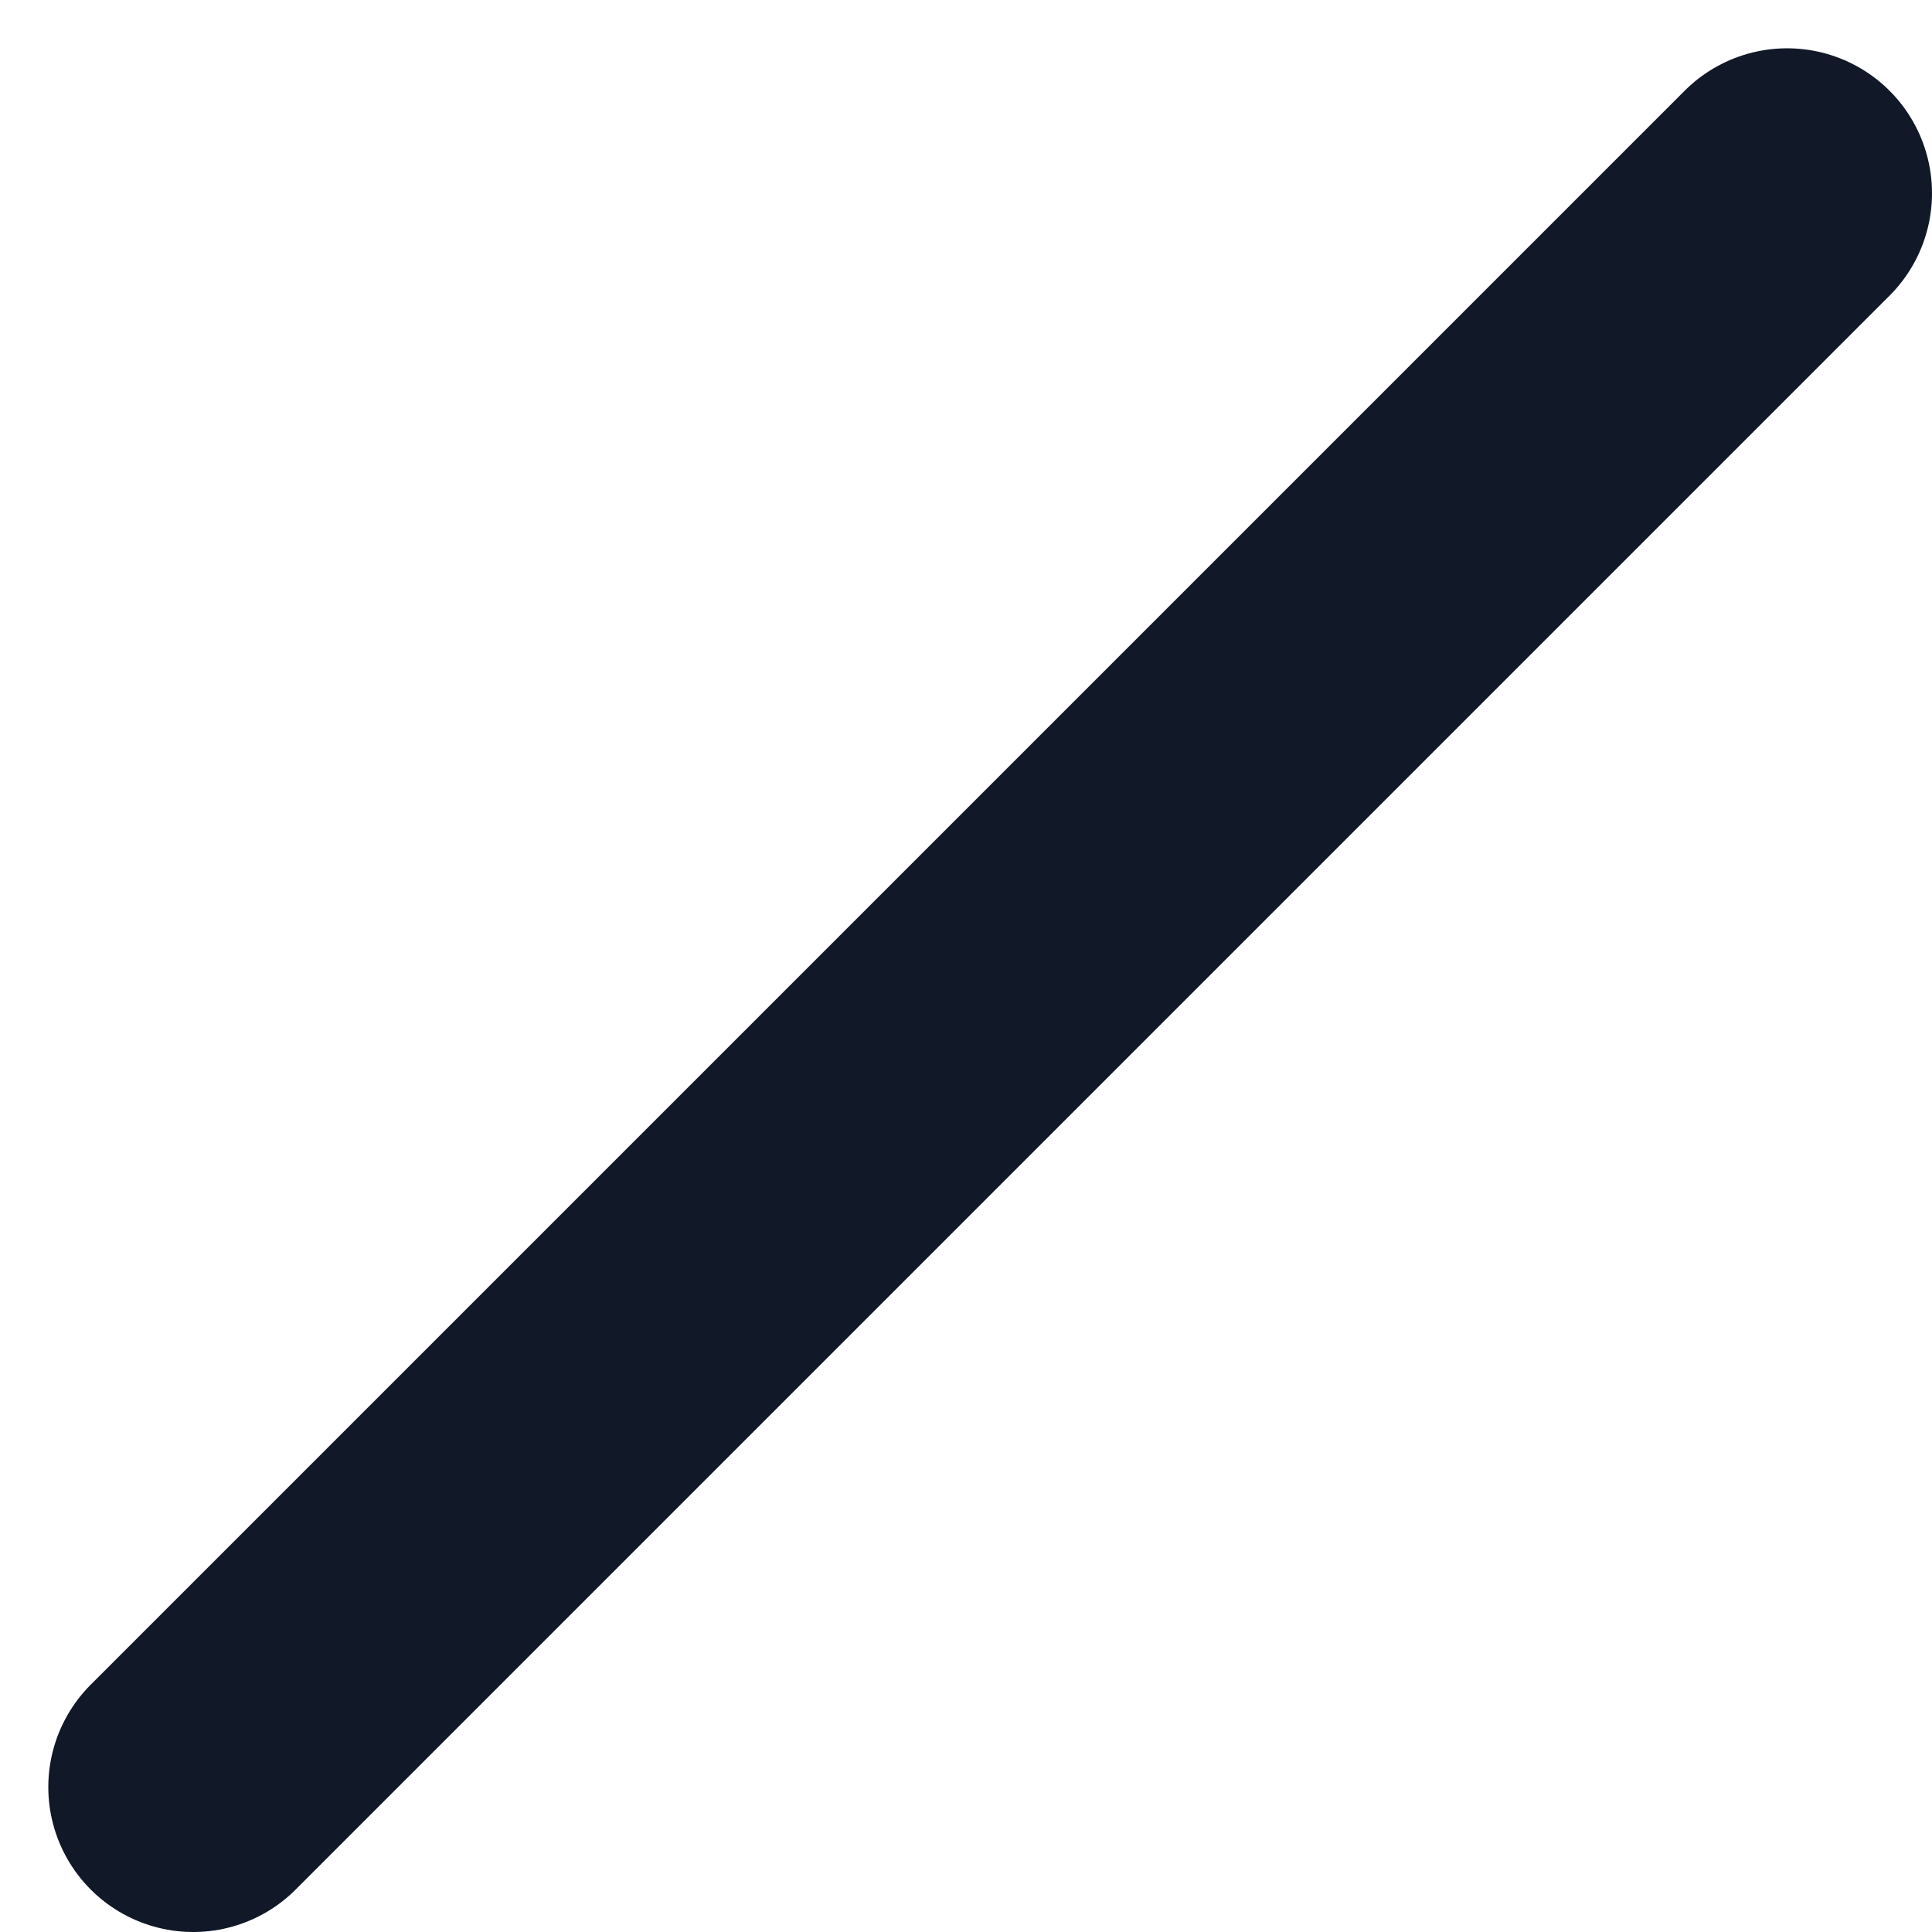 <?xml version="1.0" encoding="utf-8"?>
<svg xmlns="http://www.w3.org/2000/svg" fill="none" height="100%" overflow="visible" preserveAspectRatio="none" style="display: block;" viewBox="0 0 10 10" width="100%">
<path d="M9.25 1L1 9.25" id="Vector" stroke="#111827" stroke-linecap="round" stroke-width="1.5"/>
</svg>
